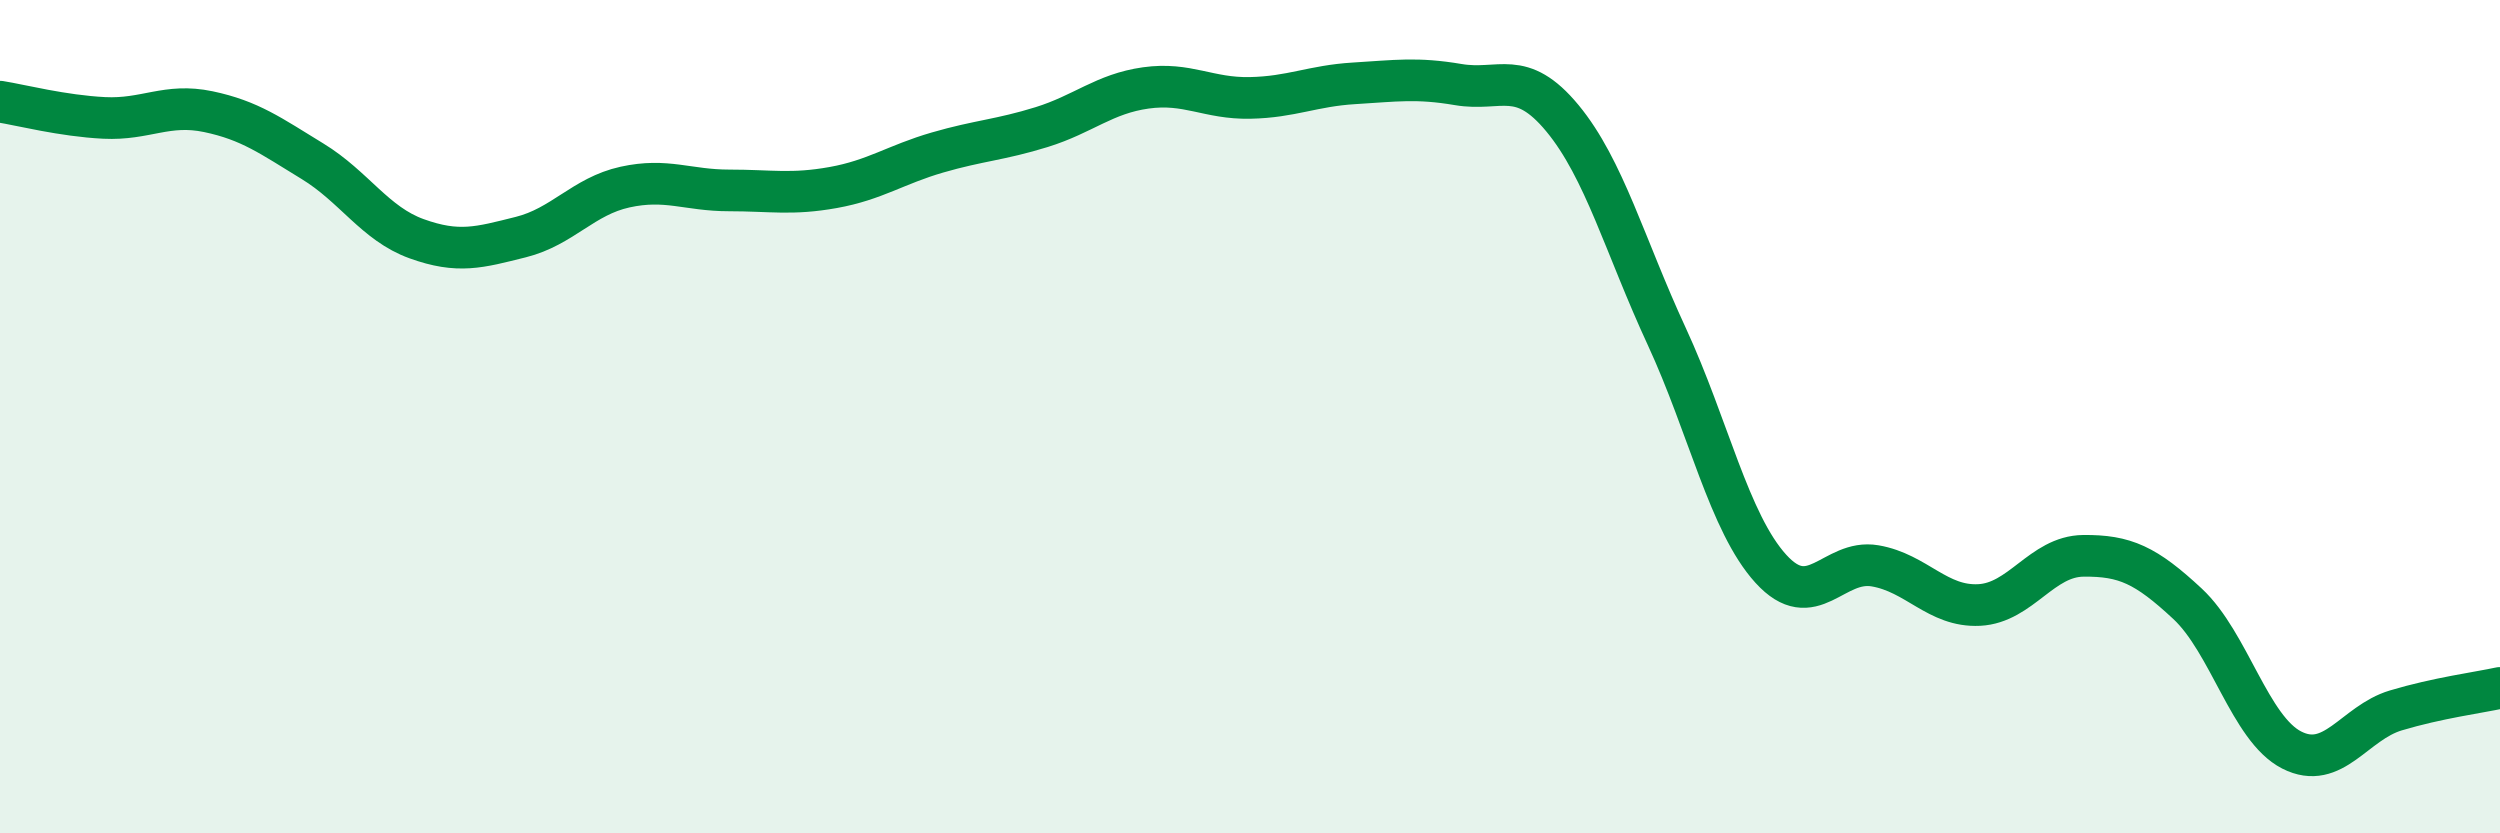 
    <svg width="60" height="20" viewBox="0 0 60 20" xmlns="http://www.w3.org/2000/svg">
      <path
        d="M 0,2.44 C 0.5,2.52 1.5,2.78 2.5,2.83 C 3.5,2.88 4,2.47 5,2.68 C 6,2.89 6.5,3.26 7.5,3.87 C 8.5,4.48 9,5.37 10,5.73 C 11,6.09 11.5,5.94 12.5,5.69 C 13.5,5.44 14,4.71 15,4.49 C 16,4.27 16.5,4.57 17.5,4.57 C 18.5,4.57 19,4.68 20,4.5 C 21,4.32 21.5,3.95 22.5,3.66 C 23.5,3.37 24,3.36 25,3.05 C 26,2.74 26.5,2.25 27.5,2.11 C 28.5,1.97 29,2.37 30,2.35 C 31,2.33 31.5,2.06 32.5,2 C 33.5,1.94 34,1.86 35,2.03 C 36,2.2 36.5,1.63 37.5,2.84 C 38.5,4.05 39,5.91 40,8.07 C 41,10.23 41.5,12.55 42.5,13.65 C 43.5,14.75 44,13.41 45,13.58 C 46,13.75 46.5,14.57 47.5,14.52 C 48.5,14.47 49,13.35 50,13.34 C 51,13.33 51.5,13.56 52.5,14.49 C 53.5,15.42 54,17.49 55,18 C 56,18.51 56.5,17.35 57.5,17.05 C 58.5,16.75 59.5,16.62 60,16.51L60 20L0 20Z"
        fill="#008740"
        opacity="0.1"
        stroke-linecap="round"
        stroke-linejoin="round"
      />
      <path
        d="M 0,2.44 C 0.5,2.52 1.5,2.78 2.5,2.83 C 3.5,2.88 4,2.47 5,2.68 C 6,2.89 6.5,3.26 7.5,3.87 C 8.5,4.48 9,5.37 10,5.73 C 11,6.09 11.5,5.94 12.5,5.69 C 13.5,5.44 14,4.71 15,4.49 C 16,4.27 16.5,4.57 17.5,4.57 C 18.5,4.57 19,4.68 20,4.5 C 21,4.32 21.5,3.95 22.5,3.66 C 23.5,3.37 24,3.36 25,3.05 C 26,2.74 26.5,2.25 27.5,2.11 C 28.5,1.97 29,2.37 30,2.35 C 31,2.33 31.5,2.06 32.5,2 C 33.5,1.94 34,1.86 35,2.03 C 36,2.2 36.5,1.63 37.5,2.84 C 38.5,4.05 39,5.91 40,8.07 C 41,10.23 41.5,12.55 42.5,13.65 C 43.5,14.75 44,13.41 45,13.58 C 46,13.75 46.5,14.57 47.5,14.52 C 48.5,14.47 49,13.35 50,13.34 C 51,13.33 51.5,13.56 52.5,14.49 C 53.5,15.42 54,17.49 55,18 C 56,18.51 56.5,17.35 57.5,17.05 C 58.5,16.75 59.5,16.62 60,16.51"
        stroke="#008740"
        stroke-width="1"
        fill="none"
        stroke-linecap="round"
        stroke-linejoin="round"
      />
    </svg>
  